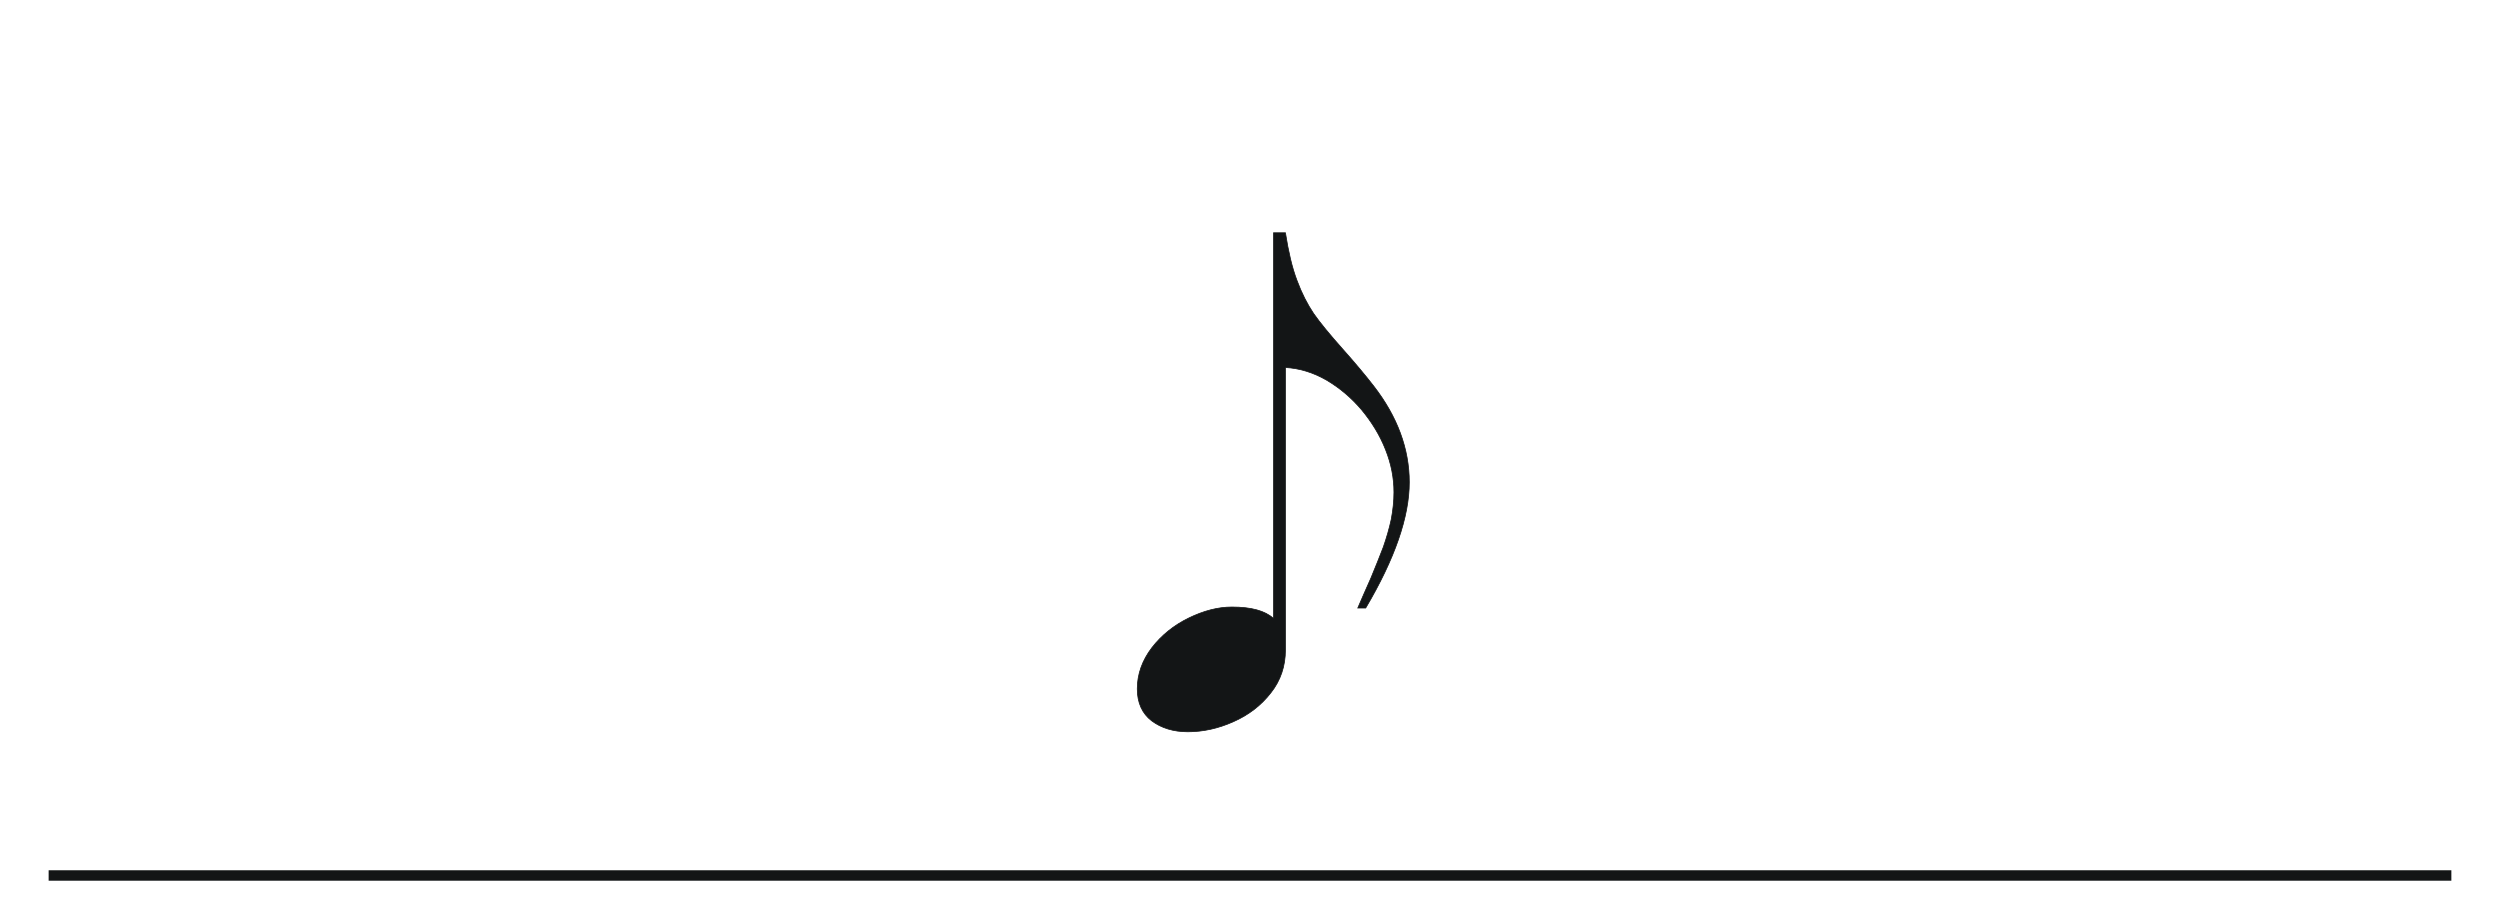 <?xml version="1.0" encoding="UTF-8" standalone="no"?>
<!-- Created with Sodipodi ("http://www.sodipodi.com/") -->

<svg
   xmlns:dc="http://purl.org/dc/elements/1.1/"
   xmlns:cc="http://creativecommons.org/ns#"
   xmlns:rdf="http://www.w3.org/1999/02/22-rdf-syntax-ns#"
   xmlns:svg="http://www.w3.org/2000/svg"
   xmlns="http://www.w3.org/2000/svg"
   xmlns:sodipodi="http://sodipodi.sourceforge.net/DTD/sodipodi-0.dtd"
   xmlns:inkscape="http://www.inkscape.org/namespaces/inkscape"
   xml:space="preserve"
   width="257mm"
   height="95mm"
   style="shape-rendering:geometricPrecision; text-rendering:geometricPrecision; image-rendering:optimizeQuality; fill-rule:evenodd"
   viewBox="0 0 8268 11692"
   id="svg2"
   sodipodi:version="0.34"
   inkscape:version="0.47 r22583"
   sodipodi:docname="Notes.svg"
   version="1.1"><sodipodi:namedview
     inkscape:window-height="1155"
     inkscape:window-width="1643"
     inkscape:pageshadow="2"
     inkscape:pageopacity="0.0"
     borderopacity="1.0"
     bordercolor="#666666"
     pagecolor="#ffffff"
     id="base"
     inkscape:zoom="2.0103972"
     inkscape:cx="534.71016"
     inkscape:cy="281.79409"
     inkscape:window-x="82"
     inkscape:window-y="0"
     inkscape:current-layer="svg2"
     showgrid="false"
     inkscape:window-maximized="0" /><defs
     id="defs4"><inkscape:perspective
       sodipodi:type="inkscape:persp3d"
       inkscape:vp_x="0 : 168.30708 : 1"
       inkscape:vp_y="0 : 1000 : 0"
       inkscape:vp_z="910.62994 : 168.30708 : 1"
       inkscape:persp3d-origin="455.31497 : 112.20472 : 1"
       id="perspective20" /><style
       type="text/css"
       id="style6">
   
    .str1 {stroke:#131516;stroke-width:3}
    .str0 {stroke:#131516;stroke-width:42}
    .fil0 {fill:none}
    .fil1 {fill:#131516}
   
  </style></defs><path
     style="fill:none;stroke:#131516;stroke-width:132.116"
     id="path17"
     d="m -11065.602,11076.63 30399.205,0"
     class="fil0 str0" /><path
     style="fill:#131516;stroke:#131516;stroke-width:9.437"
     id="path25"
     d="m 4431.786,2945.001 150.46,0 c 37.615,239.908 84.634,441.936 147.326,606.084 59.557,160.991 131.653,299.885 210.017,416.683 81.499,116.797 203.748,265.162 366.746,448.25 162.998,183.088 291.516,337.766 391.823,467.19 300.92,388.273 451.38,795.485 451.38,1218.482 0,435.623 -181.806,965.947 -551.687,1590.971 l -100.307,0 c 47.019,-110.484 103.441,-236.752 166.133,-378.803 59.557,-145.208 112.845,-274.632 156.729,-391.429 40.75,-116.797 75.23,-233.595 100.307,-350.392 21.942,-116.797 34.48,-230.438 34.48,-344.079 0,-179.931 -34.48,-359.862 -106.576,-539.794 -72.095,-183.088 -175.537,-350.392 -304.055,-505.07 -131.653,-154.678 -278.978,-277.788 -445.111,-375.646 -166.133,-94.701 -338.535,-148.364 -517.207,-157.834 l 0,3573.371 c 0,202.028 -59.557,385.116 -184.941,542.95 -122.249,157.834 -282.113,280.945 -476.457,366.176 -191.21,85.231 -382.419,126.267 -573.629,126.267 -181.806,0 -335.401,-47.35 -457.649,-138.894 -119.114,-91.544 -181.806,-227.282 -181.806,-404.056 0,-186.245 62.692,-359.862 184.941,-520.854 122.249,-157.834 278.978,-284.102 467.053,-375.646 188.075,-91.544 369.881,-138.894 545.418,-138.894 244.498,0 420.034,47.35 526.61,145.208 l 0,-3226.135 0,-1654.104 z"
     class="fil1 str1" /></svg>